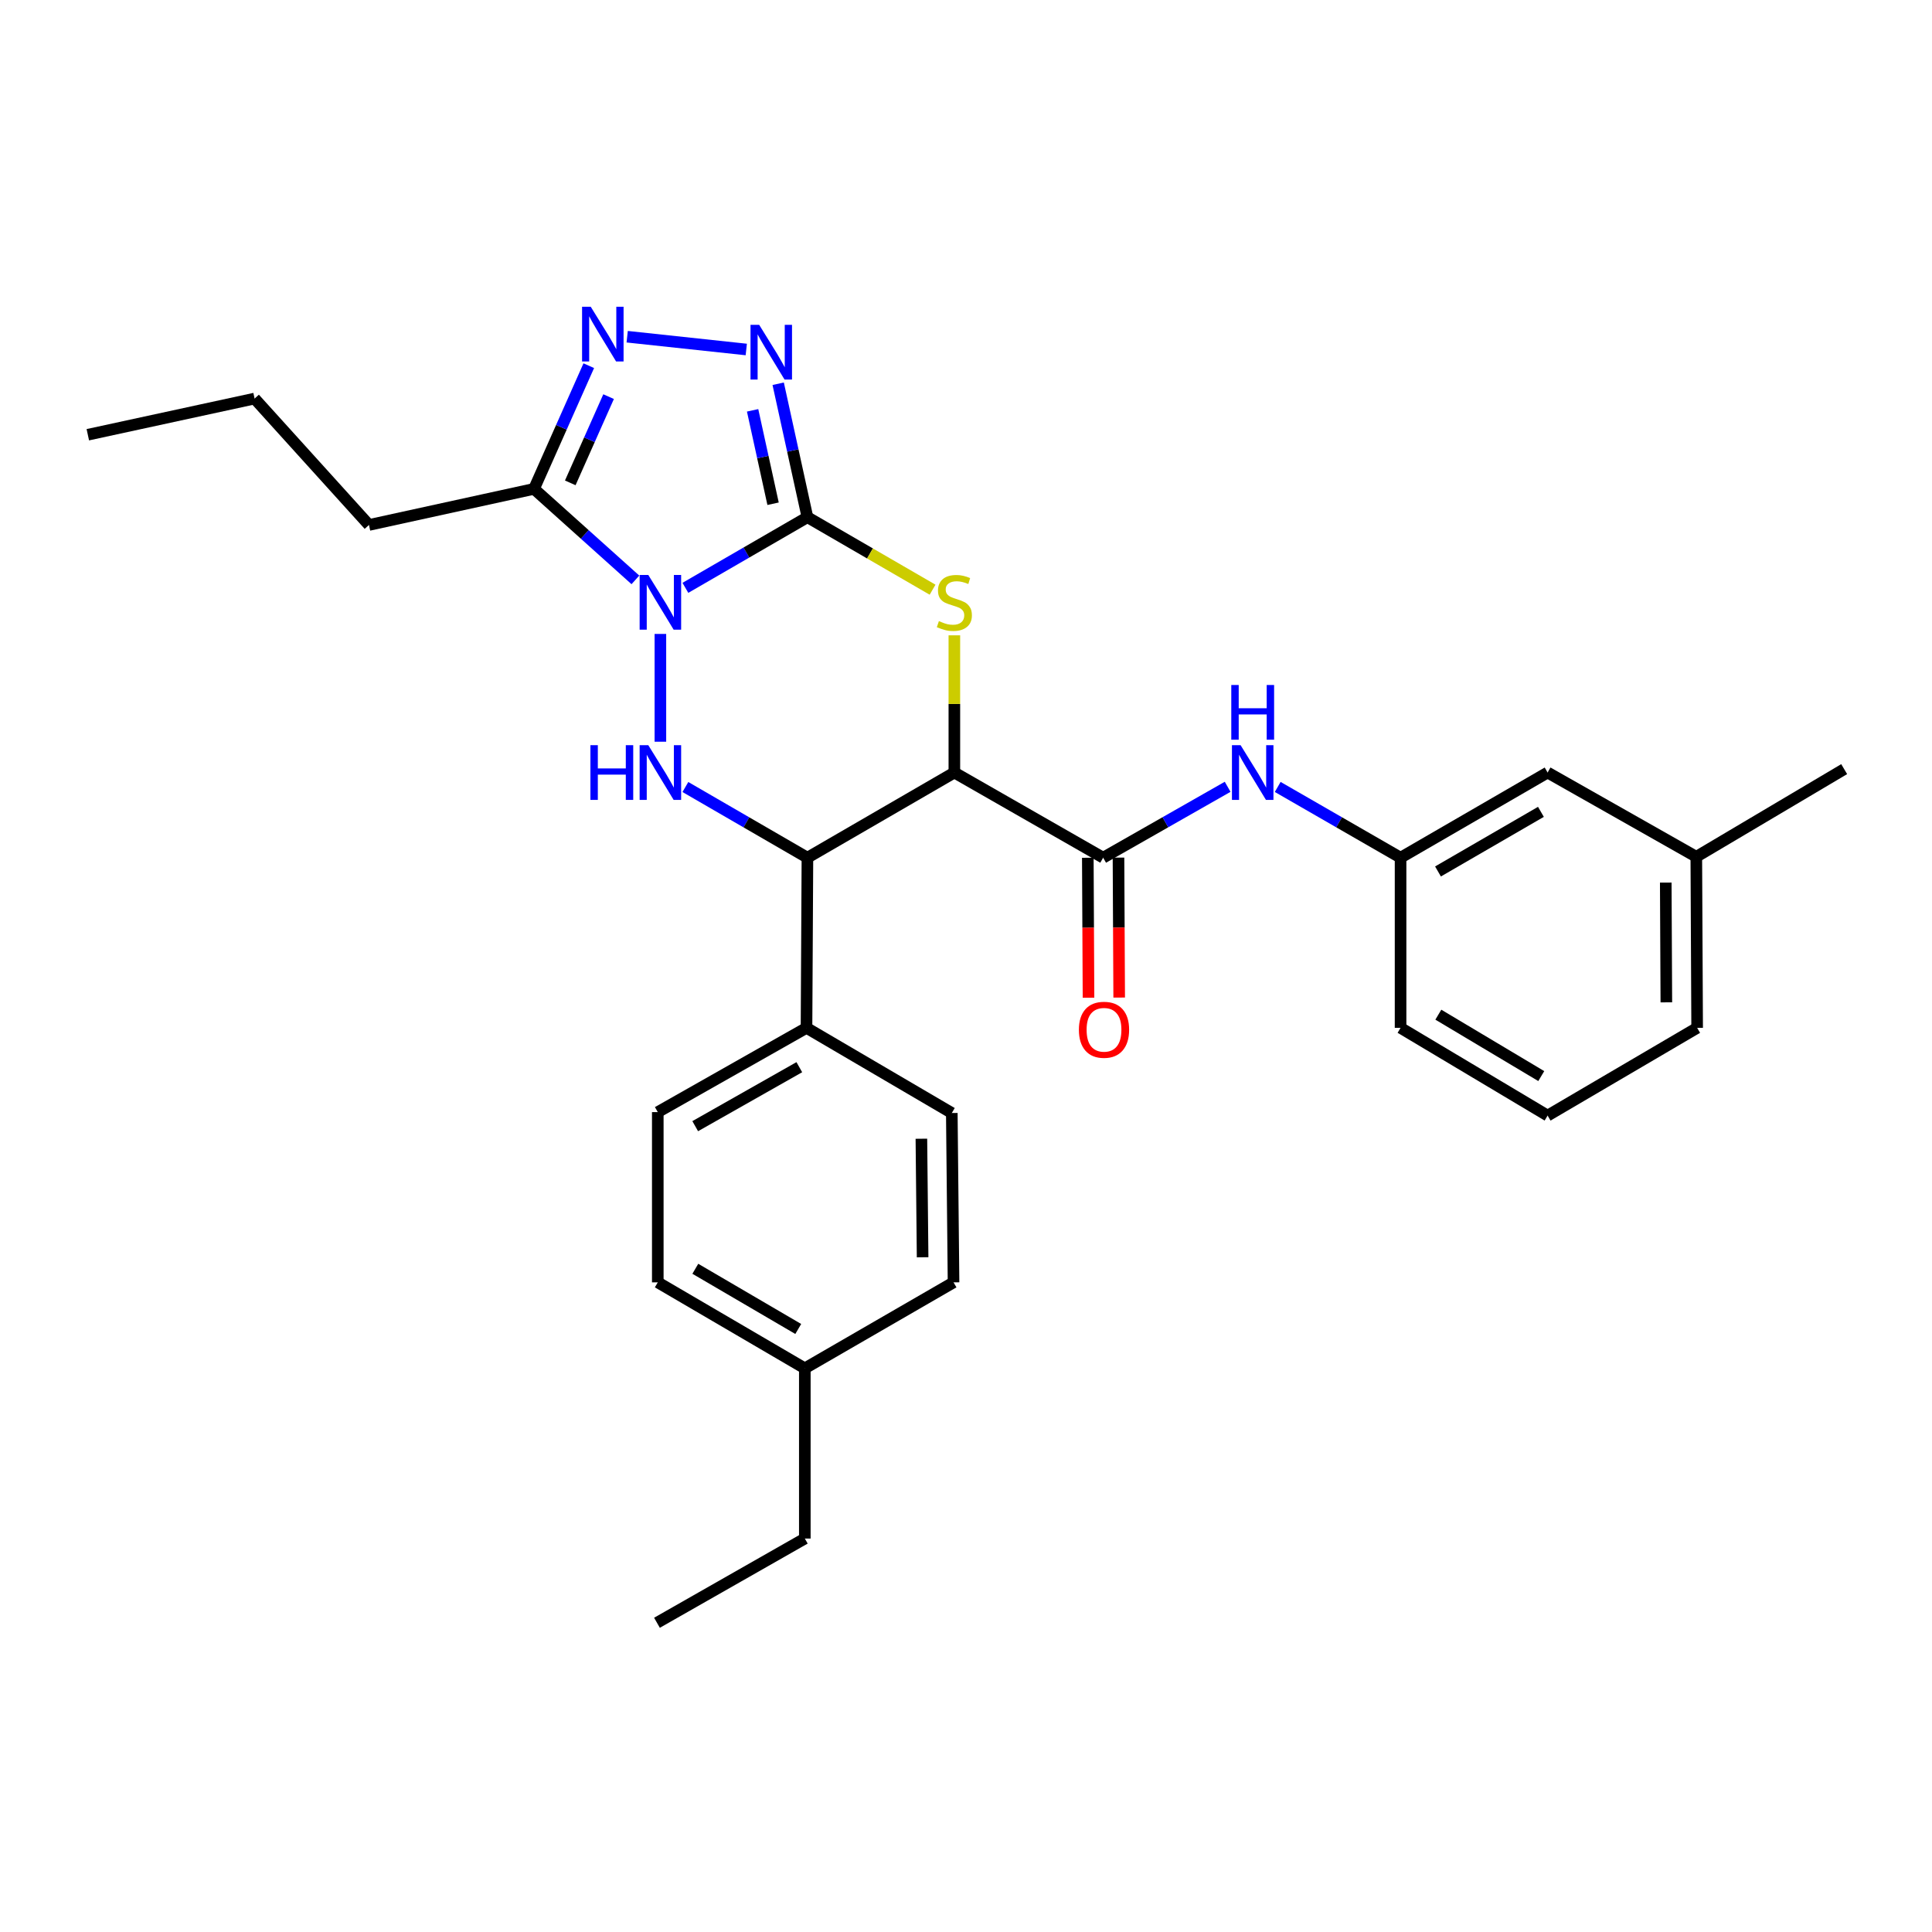 <?xml version='1.0' encoding='iso-8859-1'?>
<svg version='1.1' baseProfile='full'
              xmlns='http://www.w3.org/2000/svg'
                      xmlns:rdkit='http://www.rdkit.org/xml'
                      xmlns:xlink='http://www.w3.org/1999/xlink'
                  xml:space='preserve'
width='1000px' height='1000px' viewBox='0 0 1000 1000'>
<!-- END OF HEADER -->
<rect style='opacity:1.0;fill:#FFFFFF;stroke:none' width='1000' height='1000' x='0' y='0'> </rect>
<path class='bond-0' d='M 354.755,304.27 L 386.339,285.986' style='fill:none;fill-rule:evenodd;stroke:#0000FF;stroke-width:6px;stroke-linecap:butt;stroke-linejoin:miter;stroke-opacity:1' />
<path class='bond-0' d='M 386.339,285.986 L 417.922,267.701' style='fill:none;fill-rule:evenodd;stroke:#000000;stroke-width:6px;stroke-linecap:butt;stroke-linejoin:miter;stroke-opacity:1' />
<path class='bond-3' d='M 341.816,328.124 L 341.816,383.91' style='fill:none;fill-rule:evenodd;stroke:#0000FF;stroke-width:6px;stroke-linecap:butt;stroke-linejoin:miter;stroke-opacity:1' />
<path class='bond-6' d='M 328.879,300.146 L 302.644,276.593' style='fill:none;fill-rule:evenodd;stroke:#0000FF;stroke-width:6px;stroke-linecap:butt;stroke-linejoin:miter;stroke-opacity:1' />
<path class='bond-6' d='M 302.644,276.593 L 276.41,253.041' style='fill:none;fill-rule:evenodd;stroke:#000000;stroke-width:6px;stroke-linecap:butt;stroke-linejoin:miter;stroke-opacity:1' />
<path class='bond-2' d='M 417.922,267.701 L 450.31,286.464' style='fill:none;fill-rule:evenodd;stroke:#000000;stroke-width:6px;stroke-linecap:butt;stroke-linejoin:miter;stroke-opacity:1' />
<path class='bond-2' d='M 450.31,286.464 L 482.698,305.228' style='fill:none;fill-rule:evenodd;stroke:#CCCC00;stroke-width:6px;stroke-linecap:butt;stroke-linejoin:miter;stroke-opacity:1' />
<path class='bond-4' d='M 417.922,267.701 L 410.354,233.164' style='fill:none;fill-rule:evenodd;stroke:#000000;stroke-width:6px;stroke-linecap:butt;stroke-linejoin:miter;stroke-opacity:1' />
<path class='bond-4' d='M 410.354,233.164 L 402.786,198.626' style='fill:none;fill-rule:evenodd;stroke:#0000FF;stroke-width:6px;stroke-linecap:butt;stroke-linejoin:miter;stroke-opacity:1' />
<path class='bond-4' d='M 400.142,260.738 L 394.845,236.562' style='fill:none;fill-rule:evenodd;stroke:#000000;stroke-width:6px;stroke-linecap:butt;stroke-linejoin:miter;stroke-opacity:1' />
<path class='bond-4' d='M 394.845,236.562 L 389.547,212.386' style='fill:none;fill-rule:evenodd;stroke:#0000FF;stroke-width:6px;stroke-linecap:butt;stroke-linejoin:miter;stroke-opacity:1' />
<path class='bond-1' d='M 493.975,399.863 L 417.922,443.941' style='fill:none;fill-rule:evenodd;stroke:#000000;stroke-width:6px;stroke-linecap:butt;stroke-linejoin:miter;stroke-opacity:1' />
<path class='bond-8' d='M 493.975,399.863 L 570.99,443.941' style='fill:none;fill-rule:evenodd;stroke:#000000;stroke-width:6px;stroke-linecap:butt;stroke-linejoin:miter;stroke-opacity:1' />
<path class='bond-30' d='M 493.975,399.863 L 493.975,364.353' style='fill:none;fill-rule:evenodd;stroke:#000000;stroke-width:6px;stroke-linecap:butt;stroke-linejoin:miter;stroke-opacity:1' />
<path class='bond-30' d='M 493.975,364.353 L 493.975,328.844' style='fill:none;fill-rule:evenodd;stroke:#CCCC00;stroke-width:6px;stroke-linecap:butt;stroke-linejoin:miter;stroke-opacity:1' />
<path class='bond-5' d='M 354.755,407.357 L 386.339,425.649' style='fill:none;fill-rule:evenodd;stroke:#0000FF;stroke-width:6px;stroke-linecap:butt;stroke-linejoin:miter;stroke-opacity:1' />
<path class='bond-5' d='M 386.339,425.649 L 417.922,443.941' style='fill:none;fill-rule:evenodd;stroke:#000000;stroke-width:6px;stroke-linecap:butt;stroke-linejoin:miter;stroke-opacity:1' />
<path class='bond-29' d='M 386.272,180.893 L 324.627,174.282' style='fill:none;fill-rule:evenodd;stroke:#0000FF;stroke-width:6px;stroke-linecap:butt;stroke-linejoin:miter;stroke-opacity:1' />
<path class='bond-10' d='M 417.922,443.941 L 417.446,532.017' style='fill:none;fill-rule:evenodd;stroke:#000000;stroke-width:6px;stroke-linecap:butt;stroke-linejoin:miter;stroke-opacity:1' />
<path class='bond-7' d='M 276.41,253.041 L 290.581,221.161' style='fill:none;fill-rule:evenodd;stroke:#000000;stroke-width:6px;stroke-linecap:butt;stroke-linejoin:miter;stroke-opacity:1' />
<path class='bond-7' d='M 290.581,221.161 L 304.751,189.282' style='fill:none;fill-rule:evenodd;stroke:#0000FF;stroke-width:6px;stroke-linecap:butt;stroke-linejoin:miter;stroke-opacity:1' />
<path class='bond-7' d='M 295.17,249.926 L 305.089,227.611' style='fill:none;fill-rule:evenodd;stroke:#000000;stroke-width:6px;stroke-linecap:butt;stroke-linejoin:miter;stroke-opacity:1' />
<path class='bond-7' d='M 305.089,227.611 L 315.009,205.295' style='fill:none;fill-rule:evenodd;stroke:#0000FF;stroke-width:6px;stroke-linecap:butt;stroke-linejoin:miter;stroke-opacity:1' />
<path class='bond-16' d='M 276.41,253.041 L 190.98,271.723' style='fill:none;fill-rule:evenodd;stroke:#000000;stroke-width:6px;stroke-linecap:butt;stroke-linejoin:miter;stroke-opacity:1' />
<path class='bond-9' d='M 570.99,443.941 L 603.208,425.594' style='fill:none;fill-rule:evenodd;stroke:#000000;stroke-width:6px;stroke-linecap:butt;stroke-linejoin:miter;stroke-opacity:1' />
<path class='bond-9' d='M 603.208,425.594 L 635.426,407.247' style='fill:none;fill-rule:evenodd;stroke:#0000FF;stroke-width:6px;stroke-linecap:butt;stroke-linejoin:miter;stroke-opacity:1' />
<path class='bond-11' d='M 563.051,443.98 L 563.231,480.2' style='fill:none;fill-rule:evenodd;stroke:#000000;stroke-width:6px;stroke-linecap:butt;stroke-linejoin:miter;stroke-opacity:1' />
<path class='bond-11' d='M 563.231,480.2 L 563.41,516.42' style='fill:none;fill-rule:evenodd;stroke:#FF0000;stroke-width:6px;stroke-linecap:butt;stroke-linejoin:miter;stroke-opacity:1' />
<path class='bond-11' d='M 578.929,443.902 L 579.108,480.121' style='fill:none;fill-rule:evenodd;stroke:#000000;stroke-width:6px;stroke-linecap:butt;stroke-linejoin:miter;stroke-opacity:1' />
<path class='bond-11' d='M 579.108,480.121 L 579.288,516.341' style='fill:none;fill-rule:evenodd;stroke:#FF0000;stroke-width:6px;stroke-linecap:butt;stroke-linejoin:miter;stroke-opacity:1' />
<path class='bond-12' d='M 661.341,407.32 L 693.136,425.63' style='fill:none;fill-rule:evenodd;stroke:#0000FF;stroke-width:6px;stroke-linecap:butt;stroke-linejoin:miter;stroke-opacity:1' />
<path class='bond-12' d='M 693.136,425.63 L 724.931,443.941' style='fill:none;fill-rule:evenodd;stroke:#000000;stroke-width:6px;stroke-linecap:butt;stroke-linejoin:miter;stroke-opacity:1' />
<path class='bond-13' d='M 417.446,532.017 L 340.467,575.627' style='fill:none;fill-rule:evenodd;stroke:#000000;stroke-width:6px;stroke-linecap:butt;stroke-linejoin:miter;stroke-opacity:1' />
<path class='bond-13' d='M 413.725,552.373 L 359.84,582.9' style='fill:none;fill-rule:evenodd;stroke:#000000;stroke-width:6px;stroke-linecap:butt;stroke-linejoin:miter;stroke-opacity:1' />
<path class='bond-14' d='M 417.446,532.017 L 492.652,576.094' style='fill:none;fill-rule:evenodd;stroke:#000000;stroke-width:6px;stroke-linecap:butt;stroke-linejoin:miter;stroke-opacity:1' />
<path class='bond-15' d='M 724.931,443.941 L 801.037,399.863' style='fill:none;fill-rule:evenodd;stroke:#000000;stroke-width:6px;stroke-linecap:butt;stroke-linejoin:miter;stroke-opacity:1' />
<path class='bond-15' d='M 744.304,451.069 L 797.578,420.214' style='fill:none;fill-rule:evenodd;stroke:#000000;stroke-width:6px;stroke-linecap:butt;stroke-linejoin:miter;stroke-opacity:1' />
<path class='bond-22' d='M 724.931,443.941 L 724.931,532.017' style='fill:none;fill-rule:evenodd;stroke:#000000;stroke-width:6px;stroke-linecap:butt;stroke-linejoin:miter;stroke-opacity:1' />
<path class='bond-17' d='M 340.467,575.627 L 340.467,663.747' style='fill:none;fill-rule:evenodd;stroke:#000000;stroke-width:6px;stroke-linecap:butt;stroke-linejoin:miter;stroke-opacity:1' />
<path class='bond-18' d='M 492.652,576.094 L 493.552,663.747' style='fill:none;fill-rule:evenodd;stroke:#000000;stroke-width:6px;stroke-linecap:butt;stroke-linejoin:miter;stroke-opacity:1' />
<path class='bond-18' d='M 476.911,589.405 L 477.54,650.762' style='fill:none;fill-rule:evenodd;stroke:#000000;stroke-width:6px;stroke-linecap:butt;stroke-linejoin:miter;stroke-opacity:1' />
<path class='bond-20' d='M 801.037,399.863 L 878.007,443.465' style='fill:none;fill-rule:evenodd;stroke:#000000;stroke-width:6px;stroke-linecap:butt;stroke-linejoin:miter;stroke-opacity:1' />
<path class='bond-26' d='M 190.98,271.723 L 131.775,206.299' style='fill:none;fill-rule:evenodd;stroke:#000000;stroke-width:6px;stroke-linecap:butt;stroke-linejoin:miter;stroke-opacity:1' />
<path class='bond-31' d='M 340.467,663.747 L 416.573,708.257' style='fill:none;fill-rule:evenodd;stroke:#000000;stroke-width:6px;stroke-linecap:butt;stroke-linejoin:miter;stroke-opacity:1' />
<path class='bond-31' d='M 359.898,656.718 L 413.172,687.875' style='fill:none;fill-rule:evenodd;stroke:#000000;stroke-width:6px;stroke-linecap:butt;stroke-linejoin:miter;stroke-opacity:1' />
<path class='bond-19' d='M 493.552,663.747 L 416.573,708.257' style='fill:none;fill-rule:evenodd;stroke:#000000;stroke-width:6px;stroke-linecap:butt;stroke-linejoin:miter;stroke-opacity:1' />
<path class='bond-24' d='M 416.573,708.257 L 416.573,796.35' style='fill:none;fill-rule:evenodd;stroke:#000000;stroke-width:6px;stroke-linecap:butt;stroke-linejoin:miter;stroke-opacity:1' />
<path class='bond-25' d='M 878.007,443.465 L 954.545,398.099' style='fill:none;fill-rule:evenodd;stroke:#000000;stroke-width:6px;stroke-linecap:butt;stroke-linejoin:miter;stroke-opacity:1' />
<path class='bond-32' d='M 878.007,443.465 L 878.439,532.017' style='fill:none;fill-rule:evenodd;stroke:#000000;stroke-width:6px;stroke-linecap:butt;stroke-linejoin:miter;stroke-opacity:1' />
<path class='bond-32' d='M 862.195,456.825 L 862.497,518.811' style='fill:none;fill-rule:evenodd;stroke:#000000;stroke-width:6px;stroke-linecap:butt;stroke-linejoin:miter;stroke-opacity:1' />
<path class='bond-21' d='M 801.037,577.426 L 724.931,532.017' style='fill:none;fill-rule:evenodd;stroke:#000000;stroke-width:6px;stroke-linecap:butt;stroke-linejoin:miter;stroke-opacity:1' />
<path class='bond-21' d='M 797.756,556.98 L 744.482,525.193' style='fill:none;fill-rule:evenodd;stroke:#000000;stroke-width:6px;stroke-linecap:butt;stroke-linejoin:miter;stroke-opacity:1' />
<path class='bond-23' d='M 801.037,577.426 L 878.439,532.017' style='fill:none;fill-rule:evenodd;stroke:#000000;stroke-width:6px;stroke-linecap:butt;stroke-linejoin:miter;stroke-opacity:1' />
<path class='bond-27' d='M 416.573,796.35 L 340.043,839.943' style='fill:none;fill-rule:evenodd;stroke:#000000;stroke-width:6px;stroke-linecap:butt;stroke-linejoin:miter;stroke-opacity:1' />
<path class='bond-28' d='M 131.775,206.299 L 45.455,225.017' style='fill:none;fill-rule:evenodd;stroke:#000000;stroke-width:6px;stroke-linecap:butt;stroke-linejoin:miter;stroke-opacity:1' />
<path  class='atom-0' d='M 335.556 297.601
L 344.836 312.601
Q 345.756 314.081, 347.236 316.761
Q 348.716 319.441, 348.796 319.601
L 348.796 297.601
L 352.556 297.601
L 352.556 325.921
L 348.676 325.921
L 338.716 309.521
Q 337.556 307.601, 336.316 305.401
Q 335.116 303.201, 334.756 302.521
L 334.756 325.921
L 331.076 325.921
L 331.076 297.601
L 335.556 297.601
' fill='#0000FF'/>
<path  class='atom-3' d='M 485.975 321.481
Q 486.295 321.601, 487.615 322.161
Q 488.935 322.721, 490.375 323.081
Q 491.855 323.401, 493.295 323.401
Q 495.975 323.401, 497.535 322.121
Q 499.095 320.801, 499.095 318.521
Q 499.095 316.961, 498.295 316.001
Q 497.535 315.041, 496.335 314.521
Q 495.135 314.001, 493.135 313.401
Q 490.615 312.641, 489.095 311.921
Q 487.615 311.201, 486.535 309.681
Q 485.495 308.161, 485.495 305.601
Q 485.495 302.041, 487.895 299.841
Q 490.335 297.641, 495.135 297.641
Q 498.415 297.641, 502.135 299.201
L 501.215 302.281
Q 497.815 300.881, 495.255 300.881
Q 492.495 300.881, 490.975 302.041
Q 489.455 303.161, 489.495 305.121
Q 489.495 306.641, 490.255 307.561
Q 491.055 308.481, 492.175 309.001
Q 493.335 309.521, 495.255 310.121
Q 497.815 310.921, 499.335 311.721
Q 500.855 312.521, 501.935 314.161
Q 503.055 315.761, 503.055 318.521
Q 503.055 322.441, 500.415 324.561
Q 497.815 326.641, 493.455 326.641
Q 490.935 326.641, 489.015 326.081
Q 487.135 325.561, 484.895 324.641
L 485.975 321.481
' fill='#CCCC00'/>
<path  class='atom-4' d='M 305.596 385.703
L 309.436 385.703
L 309.436 397.743
L 323.916 397.743
L 323.916 385.703
L 327.756 385.703
L 327.756 414.023
L 323.916 414.023
L 323.916 400.943
L 309.436 400.943
L 309.436 414.023
L 305.596 414.023
L 305.596 385.703
' fill='#0000FF'/>
<path  class='atom-4' d='M 335.556 385.703
L 344.836 400.703
Q 345.756 402.183, 347.236 404.863
Q 348.716 407.543, 348.796 407.703
L 348.796 385.703
L 352.556 385.703
L 352.556 414.023
L 348.676 414.023
L 338.716 397.623
Q 337.556 395.703, 336.316 393.503
Q 335.116 391.303, 334.756 390.623
L 334.756 414.023
L 331.076 414.023
L 331.076 385.703
L 335.556 385.703
' fill='#0000FF'/>
<path  class='atom-5' d='M 392.945 168.12
L 402.225 183.12
Q 403.145 184.6, 404.625 187.28
Q 406.105 189.96, 406.185 190.12
L 406.185 168.12
L 409.945 168.12
L 409.945 196.44
L 406.065 196.44
L 396.105 180.04
Q 394.945 178.12, 393.705 175.92
Q 392.505 173.72, 392.145 173.04
L 392.145 196.44
L 388.465 196.44
L 388.465 168.12
L 392.945 168.12
' fill='#0000FF'/>
<path  class='atom-8' d='M 305.76 158.77
L 315.04 173.77
Q 315.96 175.25, 317.44 177.93
Q 318.92 180.61, 319 180.77
L 319 158.77
L 322.76 158.77
L 322.76 187.09
L 318.88 187.09
L 308.92 170.69
Q 307.76 168.77, 306.52 166.57
Q 305.32 164.37, 304.96 163.69
L 304.96 187.09
L 301.28 187.09
L 301.28 158.77
L 305.76 158.77
' fill='#0000FF'/>
<path  class='atom-10' d='M 642.133 385.703
L 651.413 400.703
Q 652.333 402.183, 653.813 404.863
Q 655.293 407.543, 655.373 407.703
L 655.373 385.703
L 659.133 385.703
L 659.133 414.023
L 655.253 414.023
L 645.293 397.623
Q 644.133 395.703, 642.893 393.503
Q 641.693 391.303, 641.333 390.623
L 641.333 414.023
L 637.653 414.023
L 637.653 385.703
L 642.133 385.703
' fill='#0000FF'/>
<path  class='atom-10' d='M 637.313 354.551
L 641.153 354.551
L 641.153 366.591
L 655.633 366.591
L 655.633 354.551
L 659.473 354.551
L 659.473 382.871
L 655.633 382.871
L 655.633 369.791
L 641.153 369.791
L 641.153 382.871
L 637.313 382.871
L 637.313 354.551
' fill='#0000FF'/>
<path  class='atom-12' d='M 558.431 533.005
Q 558.431 526.205, 561.791 522.405
Q 565.151 518.605, 571.431 518.605
Q 577.711 518.605, 581.071 522.405
Q 584.431 526.205, 584.431 533.005
Q 584.431 539.885, 581.031 543.805
Q 577.631 547.685, 571.431 547.685
Q 565.191 547.685, 561.791 543.805
Q 558.431 539.925, 558.431 533.005
M 571.431 544.485
Q 575.751 544.485, 578.071 541.605
Q 580.431 538.685, 580.431 533.005
Q 580.431 527.445, 578.071 524.645
Q 575.751 521.805, 571.431 521.805
Q 567.111 521.805, 564.751 524.605
Q 562.431 527.405, 562.431 533.005
Q 562.431 538.725, 564.751 541.605
Q 567.111 544.485, 571.431 544.485
' fill='#FF0000'/>
</svg>
